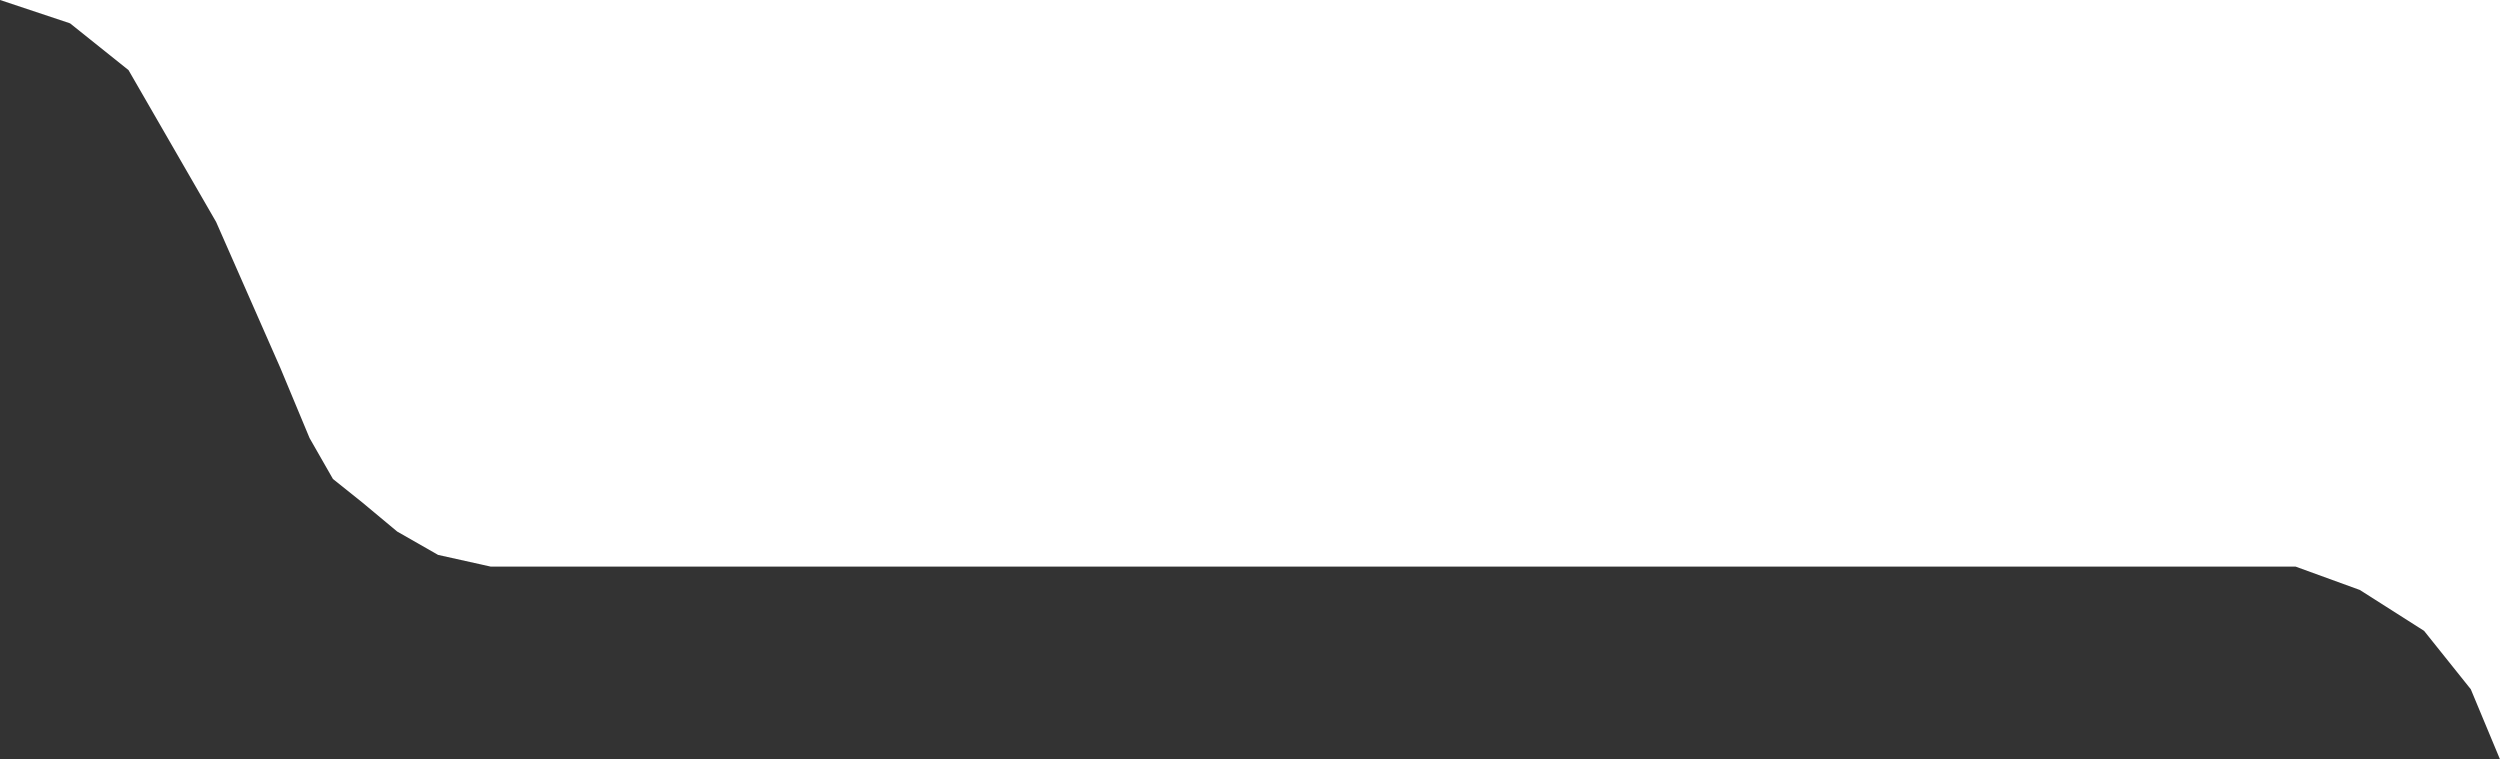 <svg width="214" height="65" viewBox="0 0 214 65" fill="none" xmlns="http://www.w3.org/2000/svg">
<rect x="0" y="0" width="214" height="65" fill="#333333" stroke="none"/>
<path d="M0 0H214V65L211.5 59L207.5 54L202 50.5L196.5 48.5H124H47H42L37.5 47.5L34 45.5L31 43L28.5 41L26.5 37.5L24 31.5L18.5 19L11 6L6 2L0 0Z" fill="white"/>
</svg>
